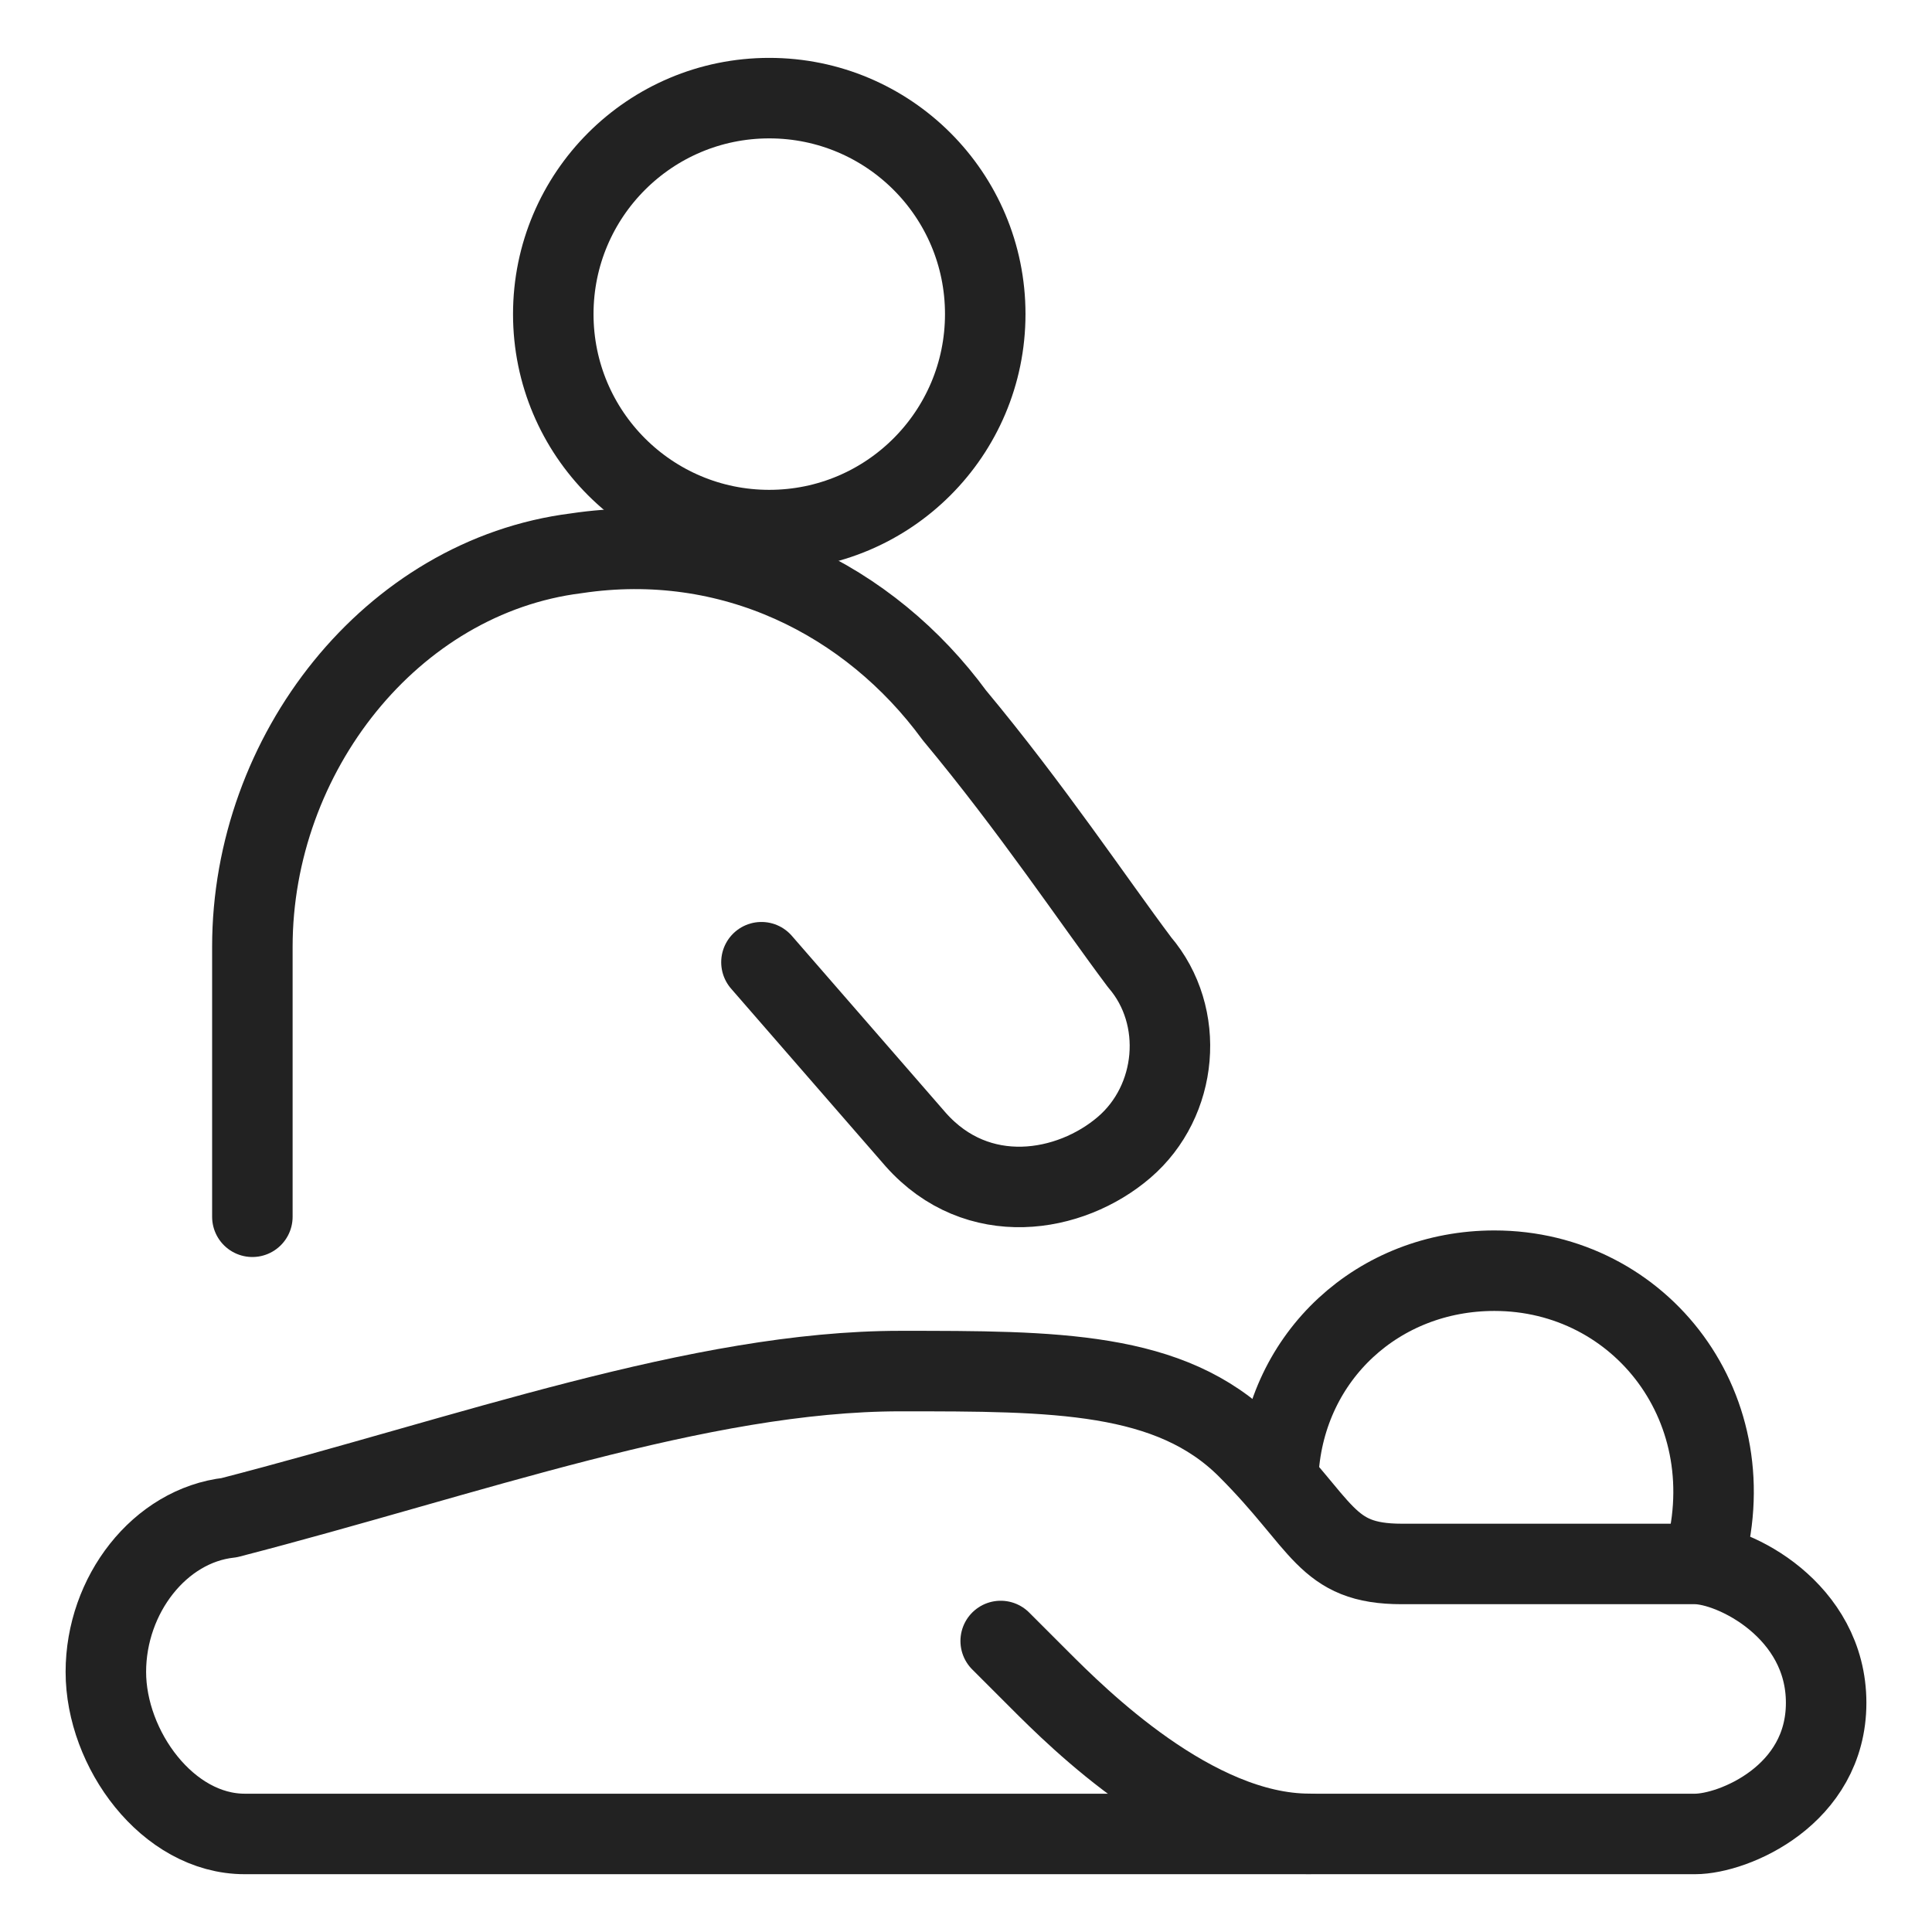 <svg xmlns="http://www.w3.org/2000/svg" fill="none" viewBox="-0.5 -0.5 24 24" id="Massage-Back--Streamline-Ultimate.svg" height="24" width="24"><desc>Massage Back Streamline Icon: https://streamlinehq.com</desc><path stroke="#222222" stroke-linecap="round" stroke-linejoin="round" stroke-miterlimit="10" d="M20.652 18.927c0.575 -1.917 -0.767 -3.642 -2.588 -3.642 -1.438 0 -2.588 1.054 -2.683 2.492v0.106" stroke-width="1"></path><path stroke="#222222" stroke-linecap="round" stroke-linejoin="round" stroke-miterlimit="10" d="M0.815 20.269c0 0.958 0.767 2.013 1.725 2.013H20.556c0.479 0 1.629 -0.479 1.629 -1.629s-1.15 -1.725 -1.629 -1.725h-3.642c-0.958 0 -0.958 -0.479 -1.917 -1.438s-2.396 -0.958 -4.312 -0.958c-2.492 0 -5.367 1.054 -8.337 1.821 -0.863 0.096 -1.533 0.958 -1.533 1.917Z" stroke-width="1"></path><path stroke="#222222" stroke-linecap="round" stroke-linejoin="round" stroke-miterlimit="10" d="m11.931 19.885 0.479 0.479c0.479 0.479 1.917 1.917 3.354 1.917" stroke-width="1"></path><path stroke="#222222" stroke-linecap="round" stroke-linejoin="round" stroke-miterlimit="10" d="M9.056 6.085c1.482 0 2.683 -1.201 2.683 -2.683C11.74 1.92 10.538 0.719 9.056 0.719c-1.482 0 -2.683 1.201 -2.683 2.683 0 1.482 1.201 2.683 2.683 2.683Z" stroke-width="1"></path><path stroke="#222222" stroke-linecap="round" stroke-linejoin="round" stroke-miterlimit="10" d="M2.635 14.615v-3.354c0 -2.396 1.725 -4.6 4.025 -4.888 1.917 -0.287 3.642 0.575 4.696 2.013 0.958 1.15 1.725 2.3 2.3 3.067 0.575 0.671 0.479 1.725 -0.192 2.3 -0.671 0.575 -1.821 0.767 -2.588 -0.096l-1.917 -2.204" stroke-width="1"></path></svg>